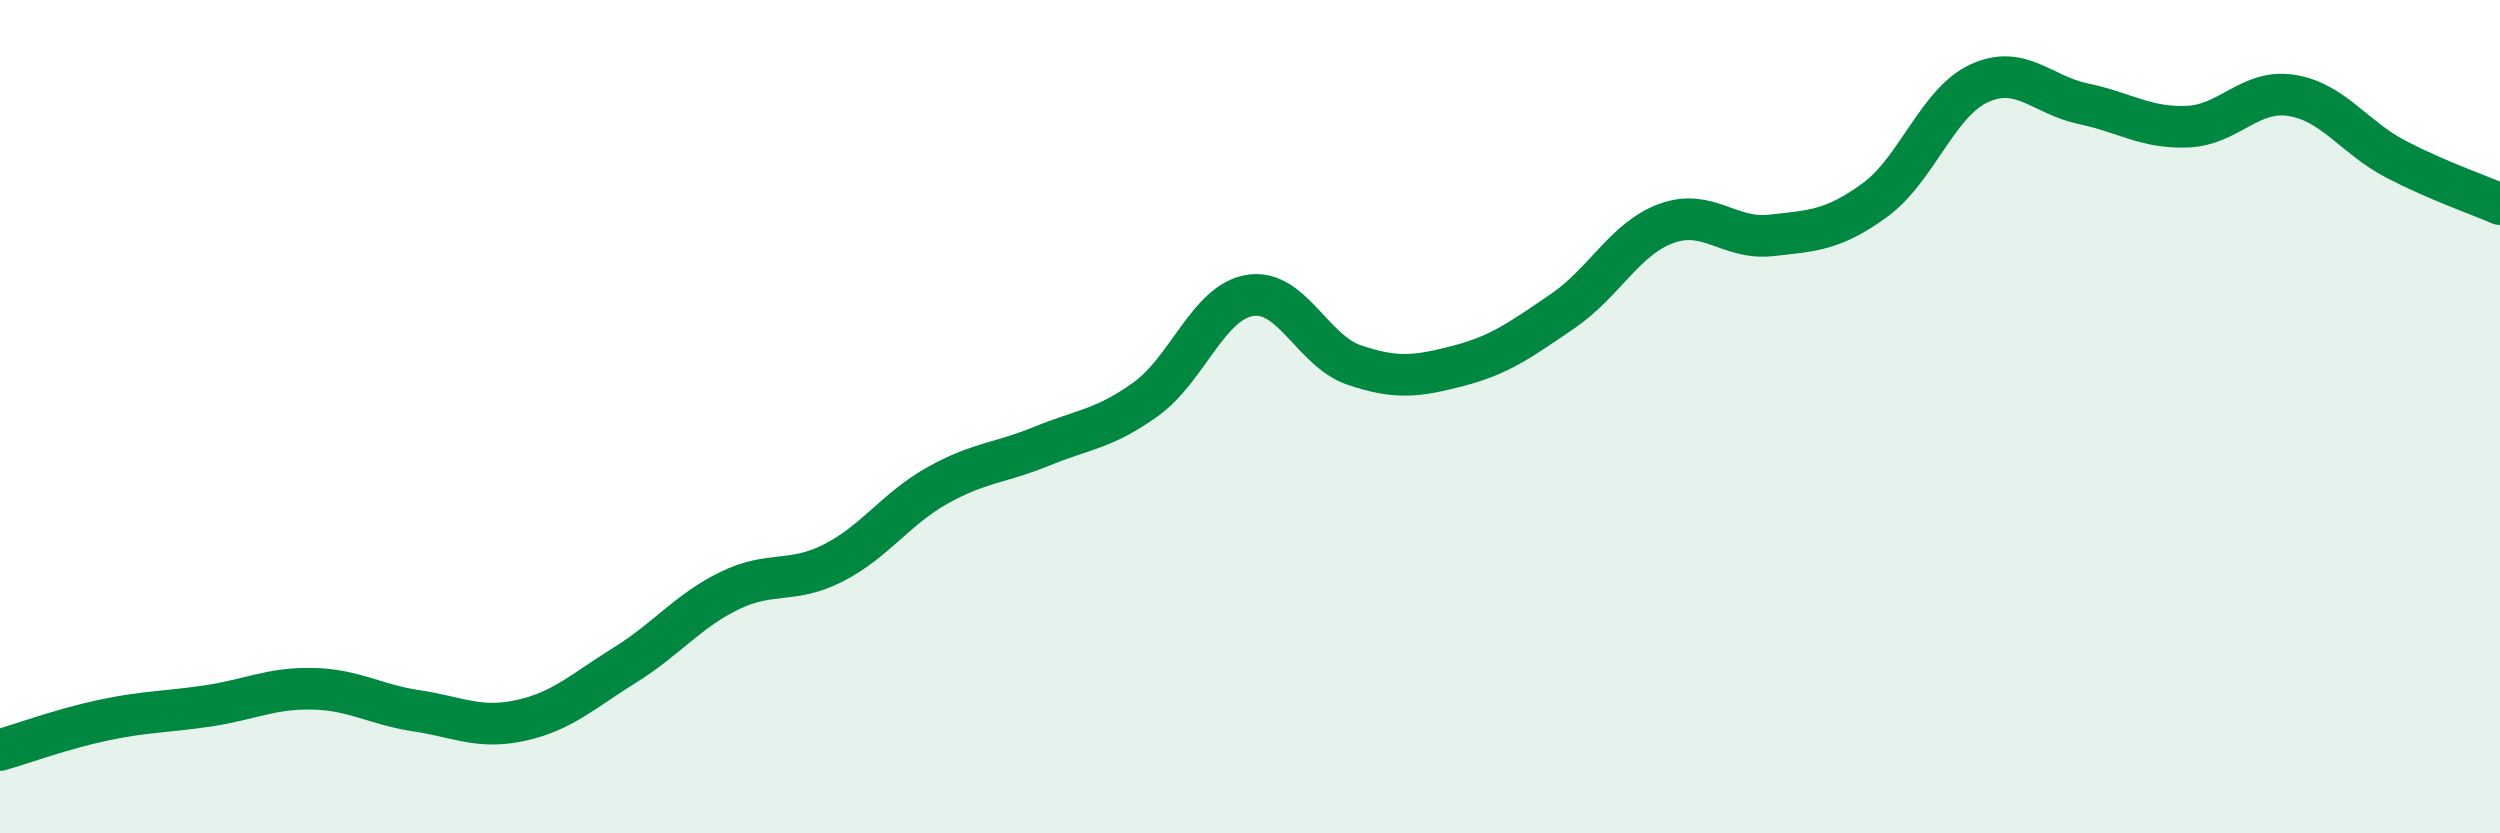 
    <svg width="60" height="20" viewBox="0 0 60 20" xmlns="http://www.w3.org/2000/svg">
      <path
        d="M 0,18 C 0.5,17.86 1.5,17.49 2.5,17.28 C 3.5,17.07 4,17.09 5,16.94 C 6,16.79 6.5,16.51 7.5,16.53 C 8.5,16.55 9,16.91 10,17.06 C 11,17.21 11.5,17.51 12.5,17.29 C 13.5,17.07 14,16.58 15,15.96 C 16,15.34 16.5,14.67 17.5,14.18 C 18.5,13.69 19,14.02 20,13.51 C 21,13 21.5,12.21 22.5,11.65 C 23.5,11.09 24,11.12 25,10.71 C 26,10.3 26.5,10.3 27.5,9.58 C 28.5,8.86 29,7.25 30,7.09 C 31,6.93 31.5,8.42 32.5,8.76 C 33.5,9.1 34,9.04 35,8.78 C 36,8.52 36.5,8.15 37.5,7.47 C 38.5,6.79 39,5.72 40,5.36 C 41,5 41.5,5.76 42.5,5.65 C 43.5,5.54 44,5.53 45,4.8 C 46,4.07 46.5,2.46 47.5,2 C 48.5,1.54 49,2.28 50,2.49 C 51,2.7 51.5,3.08 52.5,3.04 C 53.5,3 54,2.13 55,2.29 C 56,2.45 56.5,3.3 57.5,3.82 C 58.5,4.34 59.5,4.68 60,4.9L60 20L0 20Z"
        fill="#008740"
        opacity="0.1"
        stroke-linecap="round"
        stroke-linejoin="round"
      />
      <path
        d="M 0,18 C 0.5,17.86 1.5,17.49 2.5,17.28 C 3.5,17.07 4,17.09 5,16.94 C 6,16.79 6.5,16.51 7.5,16.53 C 8.5,16.55 9,16.91 10,17.06 C 11,17.21 11.5,17.51 12.5,17.29 C 13.5,17.07 14,16.58 15,15.96 C 16,15.34 16.5,14.67 17.5,14.18 C 18.5,13.69 19,14.02 20,13.51 C 21,13 21.5,12.21 22.5,11.65 C 23.5,11.09 24,11.12 25,10.71 C 26,10.3 26.5,10.3 27.5,9.58 C 28.5,8.86 29,7.25 30,7.09 C 31,6.93 31.5,8.42 32.5,8.76 C 33.5,9.1 34,9.04 35,8.78 C 36,8.52 36.5,8.15 37.5,7.47 C 38.5,6.79 39,5.72 40,5.36 C 41,5 41.5,5.76 42.5,5.65 C 43.5,5.54 44,5.53 45,4.8 C 46,4.07 46.5,2.46 47.5,2 C 48.5,1.54 49,2.28 50,2.49 C 51,2.7 51.5,3.08 52.5,3.04 C 53.5,3 54,2.13 55,2.29 C 56,2.45 56.5,3.3 57.5,3.82 C 58.5,4.34 59.5,4.68 60,4.9"
        stroke="#008740"
        stroke-width="1"
        fill="none"
        stroke-linecap="round"
        stroke-linejoin="round"
      />
    </svg>
  